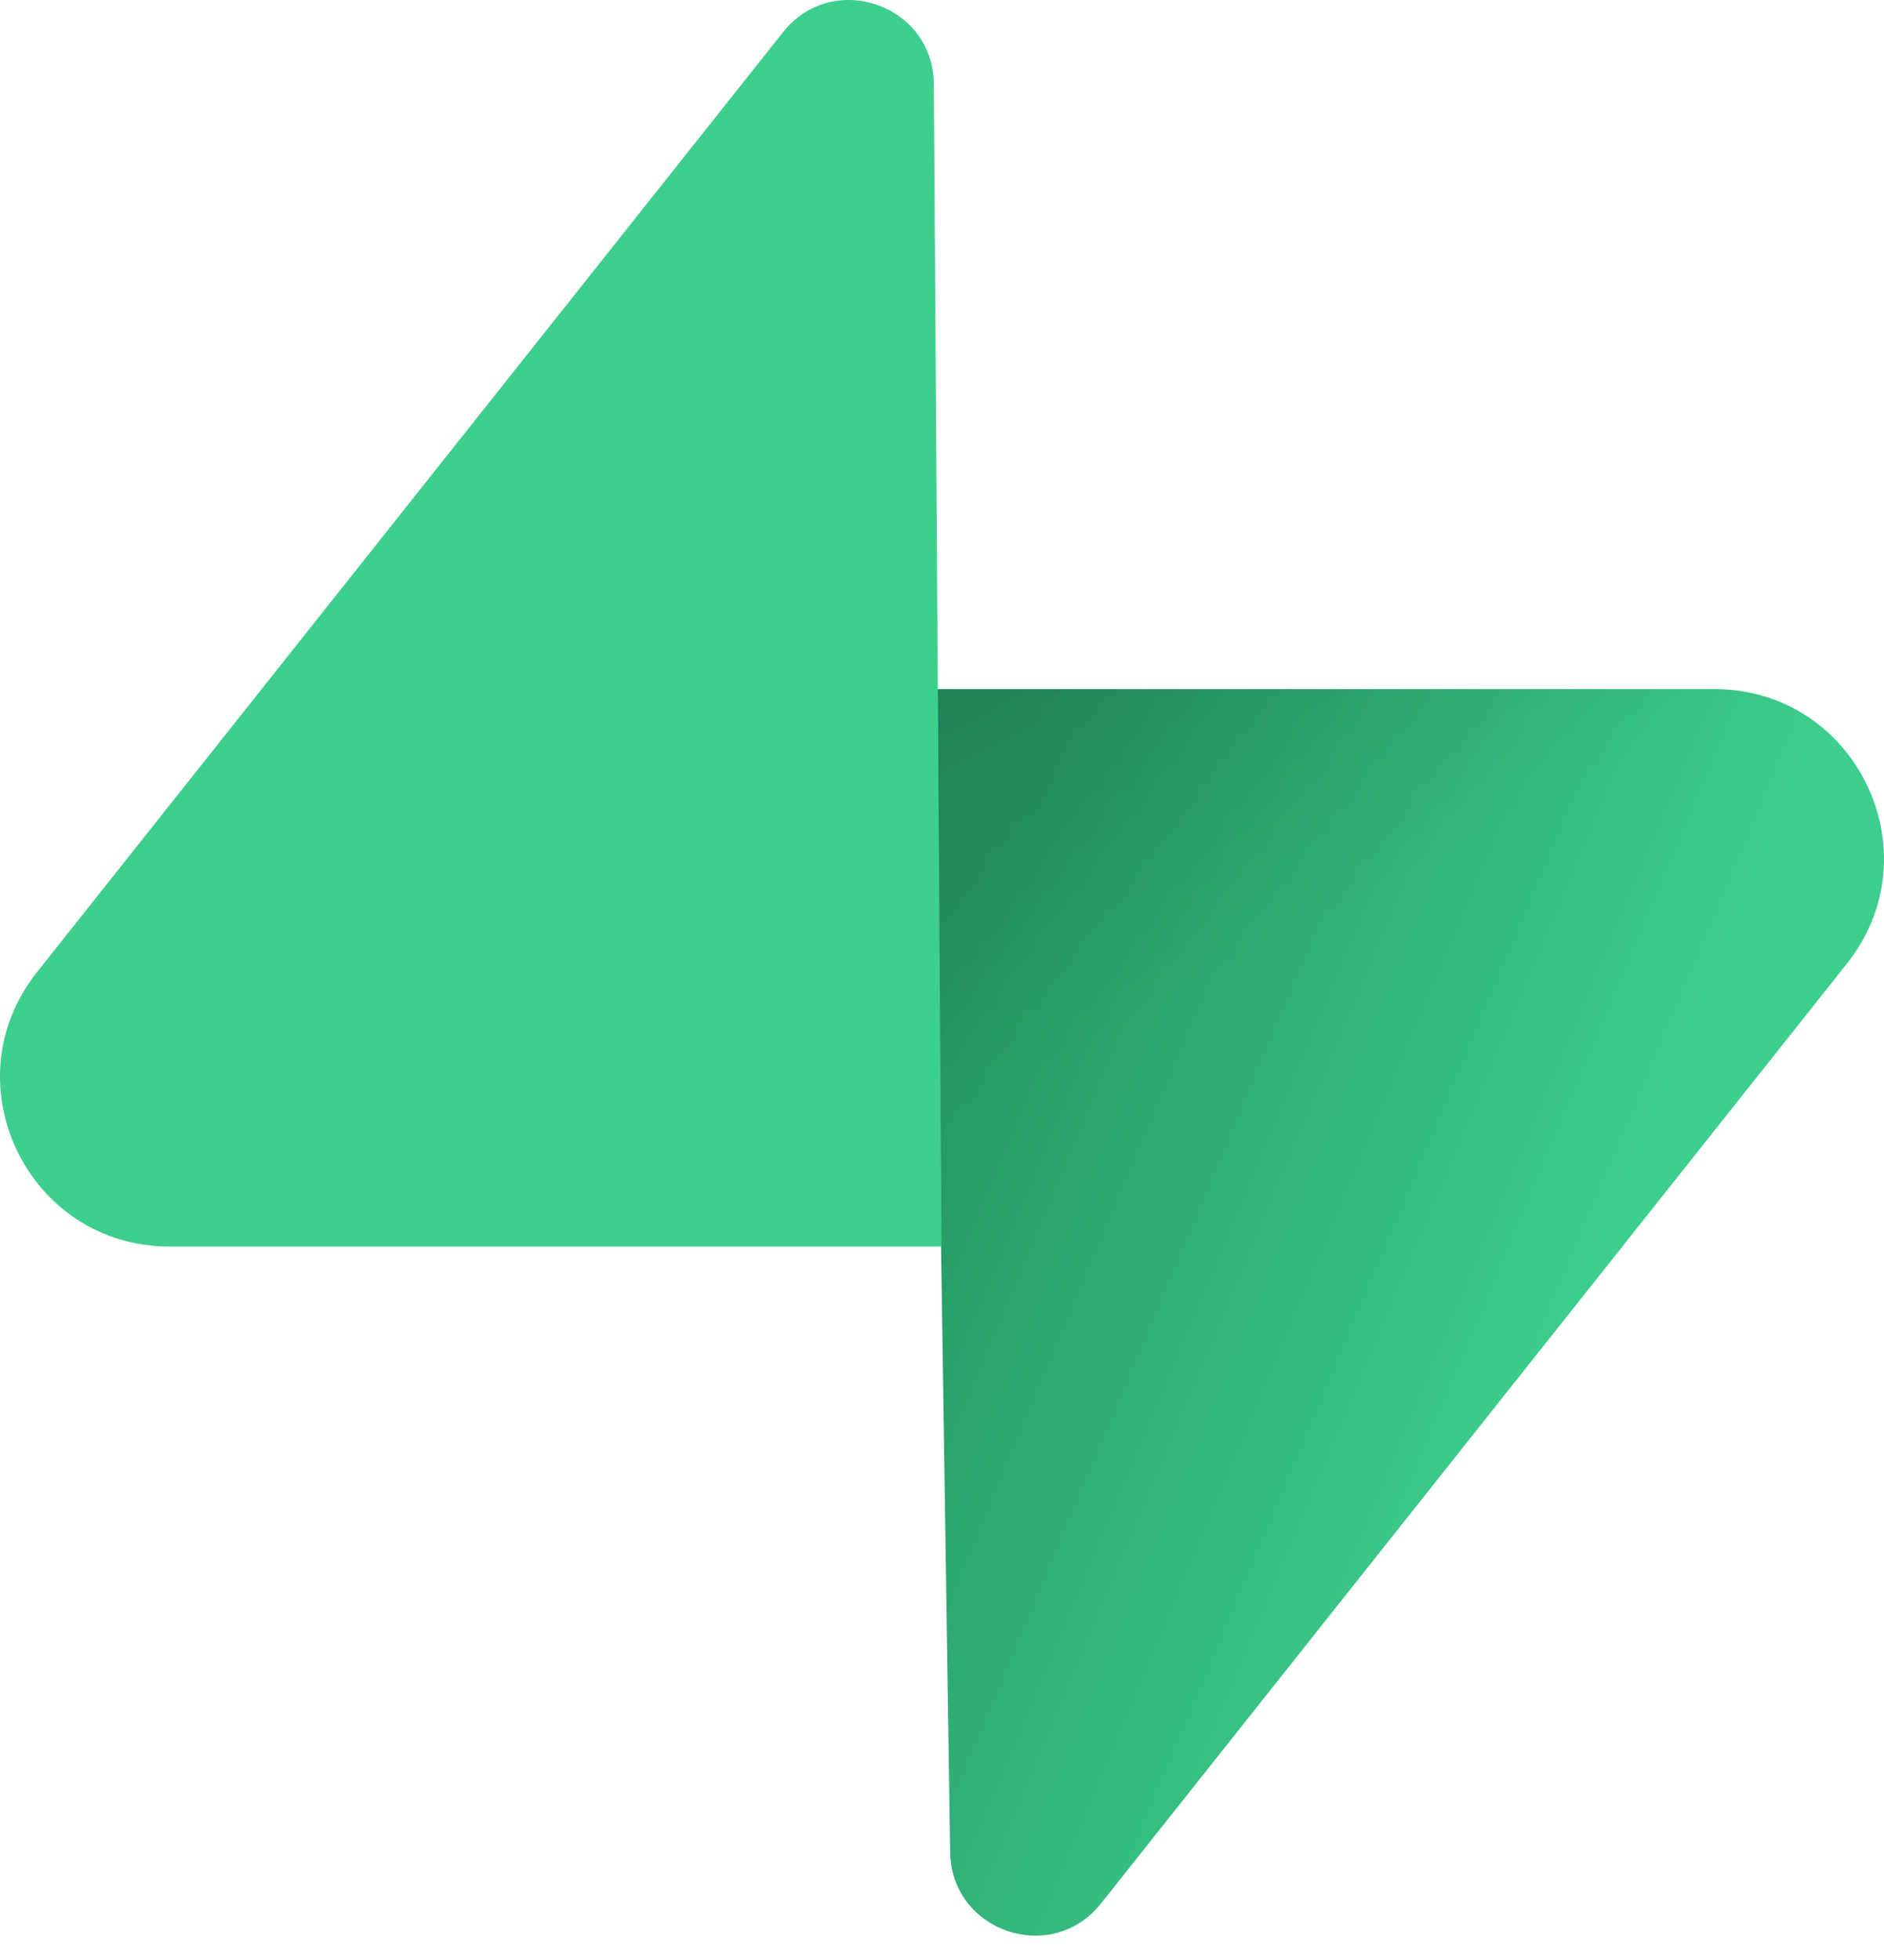 <svg width="75" height="78" viewBox="0 0 75 78" fill="none" xmlns="http://www.w3.org/2000/svg">
<path d="M43.829 75.752C41.863 78.23 37.869 76.872 37.825 73.707L37.129 27.423H68.253C73.889 27.423 77.032 33.933 73.526 38.346L43.829 75.752Z" fill="url(#paint0_linear_75_7)"/>
<path d="M43.829 75.752C41.863 78.23 37.869 76.872 37.825 73.707L37.129 27.423H68.253C73.889 27.423 77.032 33.933 73.526 38.346L43.829 75.752Z" fill="url(#paint1_linear_75_7)" fill-opacity="0.2"/>
<path d="M31.171 1.28C33.137 -1.198 37.132 0.159 37.175 3.323L37.481 49.608H6.747C1.111 49.608 -2.031 43.098 1.473 38.686L31.171 1.28Z" fill="#3ECF8E"/>
<defs>
<linearGradient id="paint0_linear_75_7" x1="37.132" y1="37.689" x2="64.792" y2="49.289" gradientUnits="userSpaceOnUse">
<stop stop-color="#249361"/>
<stop offset="1" stop-color="#3ECF8E"/>
</linearGradient>
<linearGradient id="paint1_linear_75_7" x1="24.869" y1="20.898" x2="37.483" y2="44.645" gradientUnits="userSpaceOnUse">
<stop/>
<stop offset="1" stop-opacity="0"/>
</linearGradient>
</defs>
</svg>
